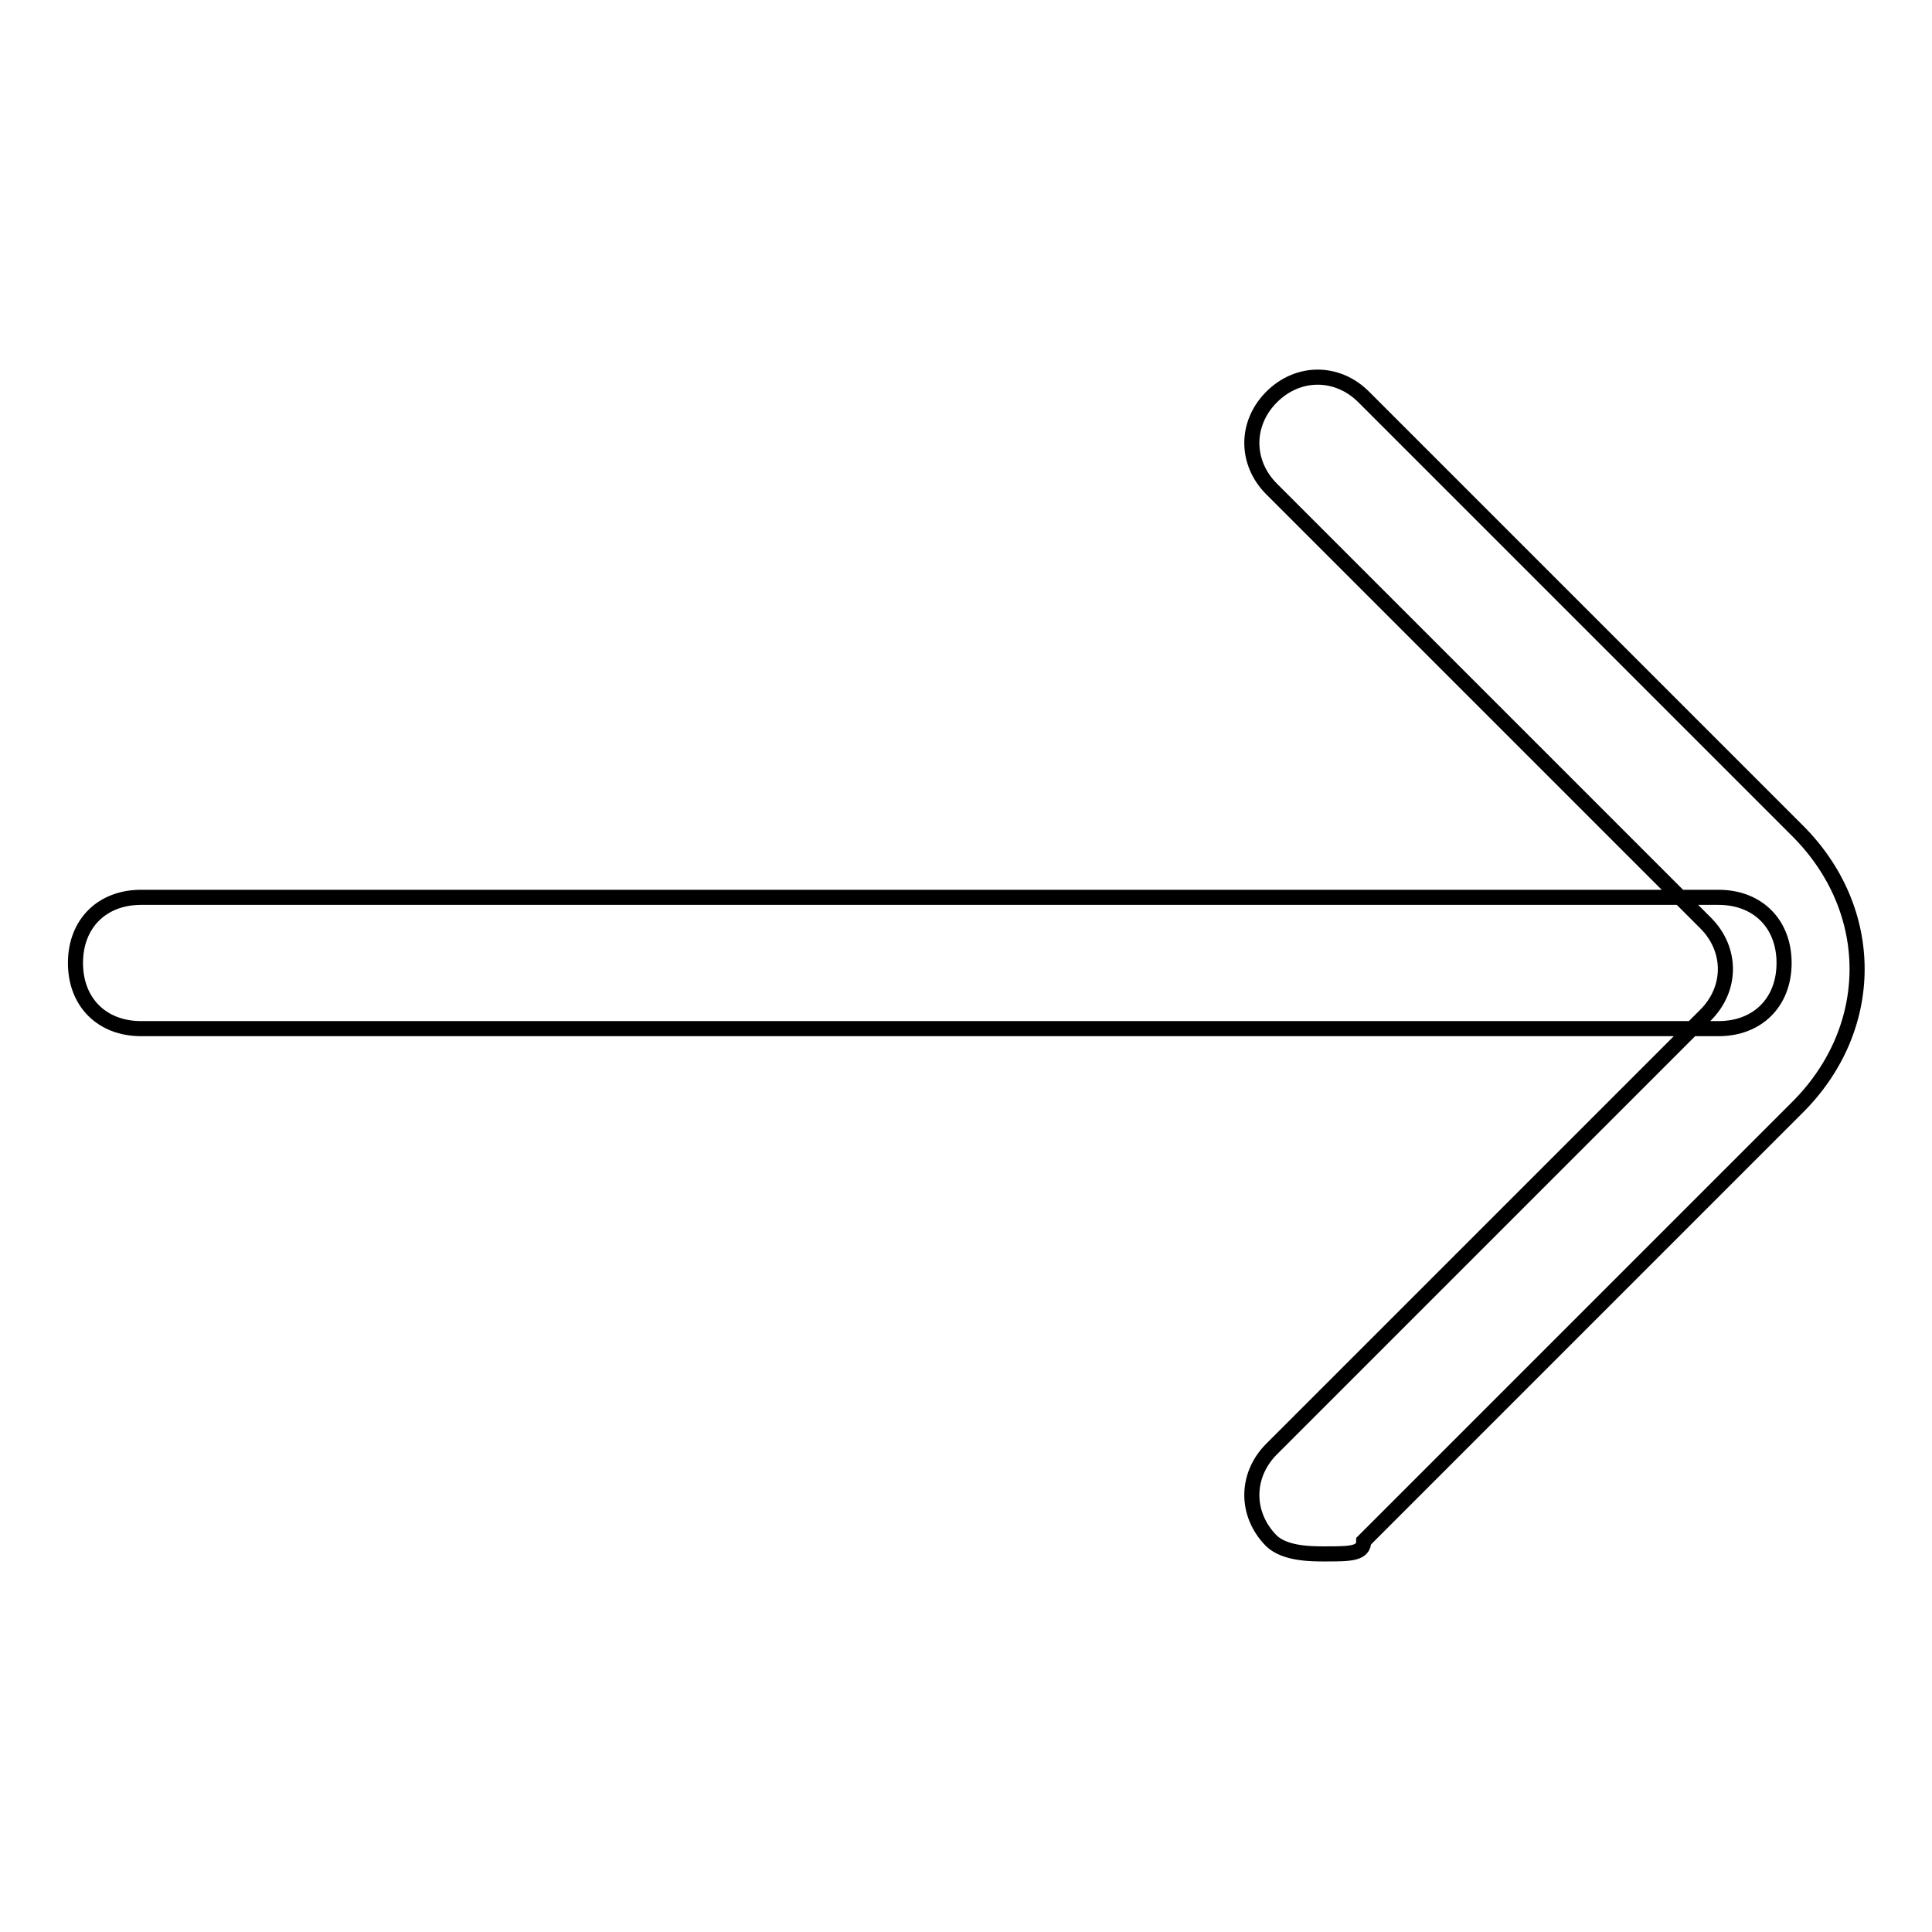 <?xml version="1.0" encoding="utf-8"?>
<!-- Svg Vector Icons : http://www.onlinewebfonts.com/icon -->
<!DOCTYPE svg PUBLIC "-//W3C//DTD SVG 1.1//EN" "http://www.w3.org/Graphics/SVG/1.1/DTD/svg11.dtd">
<svg version="1.1" xmlns="http://www.w3.org/2000/svg" xmlns:xlink="http://www.w3.org/1999/xlink" x="0px" y="0px" viewBox="0 0 256 256" enable-background="new 0 0 256 256" xml:space="preserve">
<g> <path stroke-width="2" fill-opacity="0" stroke="#000000"  d="M175.5,205.9c-1.7,0-5.2,0-7-1.7c-3.5-3.5-3.5-8.7,0-12.2l57.5-57.5c3.5-3.5,3.5-8.7,0-12.2l-57.5-57.5 c-3.5-3.5-3.5-8.7,0-12.2c3.5-3.5,8.7-3.5,12.2,0l57.5,57.5c10.5,10.5,10.5,26.1,0,36.6l-57.5,57.5 C180.7,205.9,178.9,205.9,175.5,205.9z M227.7,136.3h-209c-5.2,0-8.7-3.5-8.7-8.7c0-5.2,3.5-8.7,8.7-8.7h209c5.2,0,8.7,3.5,8.7,8.7 C236.4,132.8,232.9,136.3,227.7,136.3z"/></g>
</svg>